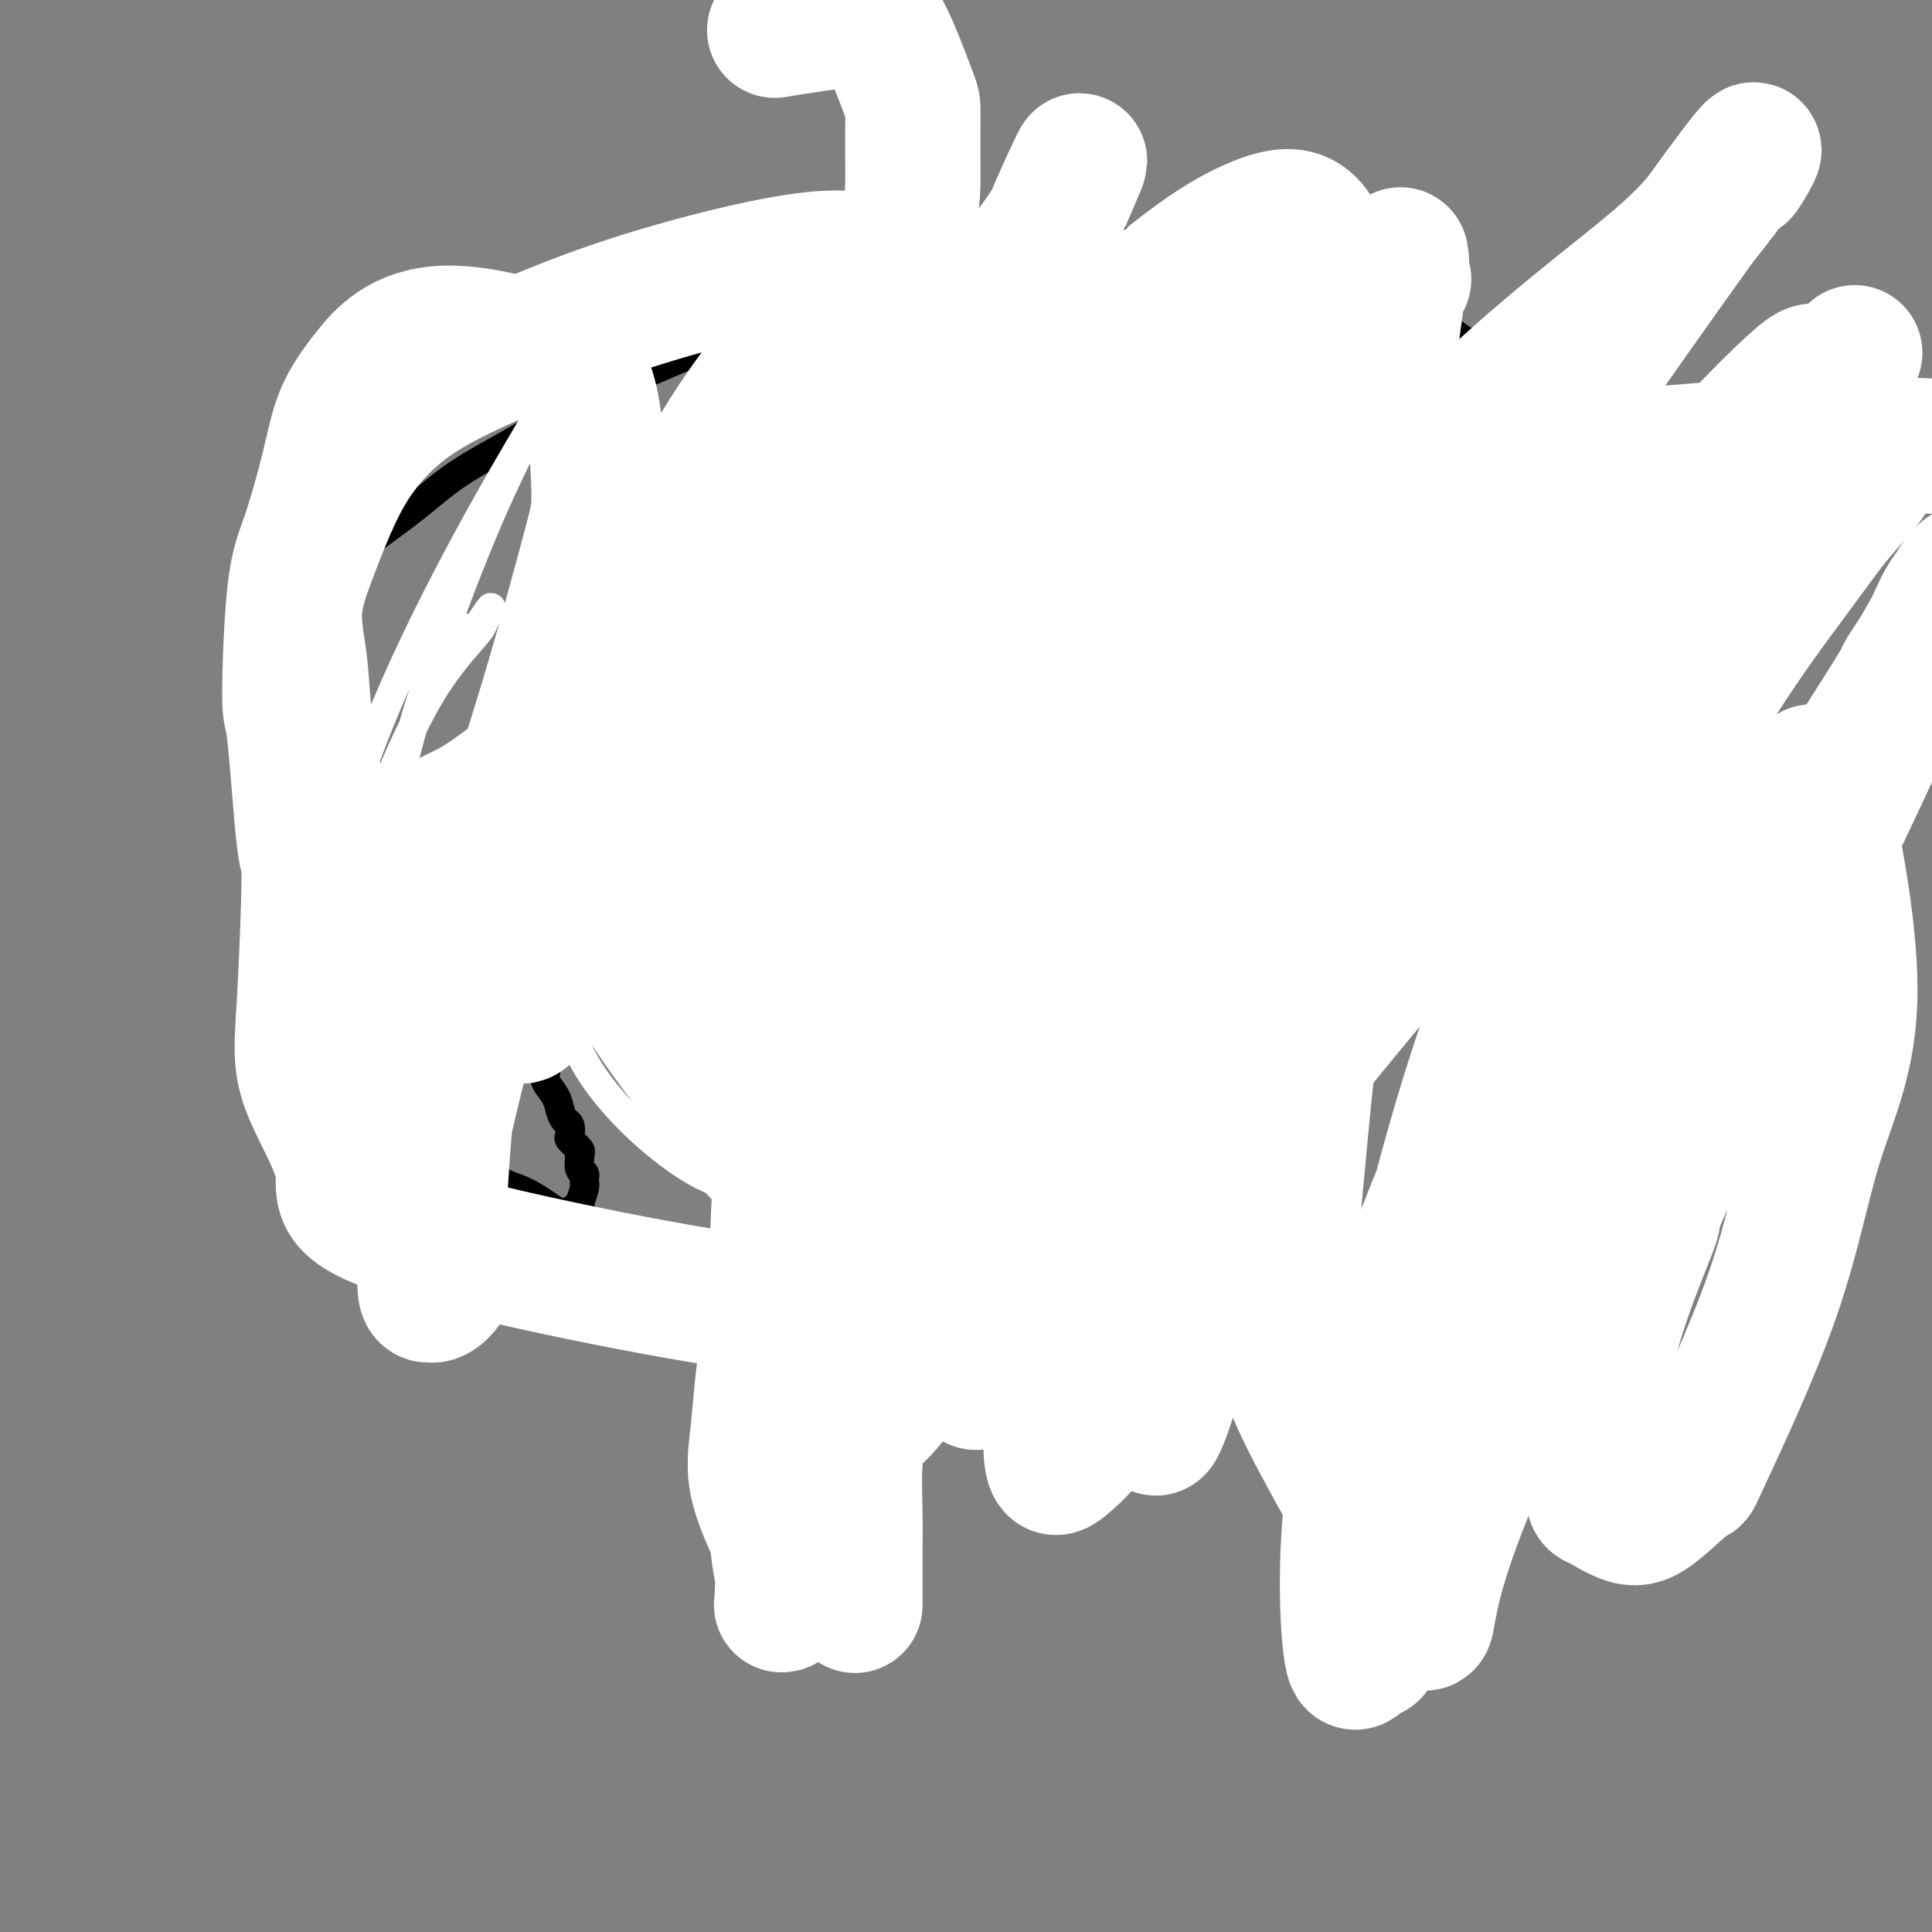 <svg viewBox='0 0 400 400' version='1.1' xmlns='http://www.w3.org/2000/svg' xmlns:xlink='http://www.w3.org/1999/xlink'><rect x="0" y="0" width="400" height="400" fill="#808080" stroke="none"/><g fill='none' stroke='#000000' stroke-width='6' stroke-linecap='round' stroke-linejoin='round'><path d='M165,150c-0.002,-0.003 -0.004,-0.005 0,0c0.004,0.005 0.015,0.019 0,0c-0.015,-0.019 -0.057,-0.071 0,0c0.057,0.071 0.214,0.265 0,2c-0.214,1.735 -0.800,5.013 -1,7c-0.200,1.987 -0.015,2.684 0,4c0.015,1.316 -0.141,3.250 0,5c0.141,1.750 0.577,3.314 1,5c0.423,1.686 0.832,3.493 1,5c0.168,1.507 0.097,2.712 0,4c-0.097,1.288 -0.218,2.657 0,4c0.218,1.343 0.775,2.658 1,4c0.225,1.342 0.116,2.711 0,4c-0.116,1.289 -0.241,2.499 0,4c0.241,1.501 0.848,3.294 1,5c0.152,1.706 -0.152,3.327 0,5c0.152,1.673 0.759,3.400 1,5c0.241,1.600 0.117,3.073 0,5c-0.117,1.927 -0.228,4.308 0,6c0.228,1.692 0.793,2.693 1,4c0.207,1.307 0.054,2.918 0,4c-0.054,1.082 -0.011,1.633 0,3c0.011,1.367 -0.011,3.550 0,5c0.011,1.450 0.056,2.166 0,3c-0.056,0.834 -0.211,1.786 0,3c0.211,1.214 0.788,2.692 1,4c0.212,1.308 0.060,2.447 0,3c-0.060,0.553 -0.026,0.519 0,1c0.026,0.481 0.046,1.476 0,2c-0.046,0.524 -0.156,0.578 0,1c0.156,0.422 0.578,1.211 1,2'/><path d='M172,259c1.022,16.818 0.078,4.362 0,0c-0.078,-4.362 0.710,-0.628 1,1c0.290,1.628 0.082,1.152 0,1c-0.082,-0.152 -0.038,0.019 0,0c0.038,-0.019 0.070,-0.230 0,0c-0.070,0.230 -0.244,0.899 0,1c0.244,0.101 0.904,-0.368 2,0c1.096,0.368 2.628,1.573 4,2c1.372,0.427 2.585,0.076 4,0c1.415,-0.076 3.033,0.125 5,0c1.967,-0.125 4.284,-0.574 7,-1c2.716,-0.426 5.832,-0.828 9,-1c3.168,-0.172 6.390,-0.113 9,0c2.610,0.113 4.610,0.279 7,0c2.390,-0.279 5.171,-1.003 8,-1c2.829,0.003 5.706,0.733 8,1c2.294,0.267 4.004,0.072 6,0c1.996,-0.072 4.278,-0.020 6,0c1.722,0.020 2.883,0.009 4,0c1.117,-0.009 2.189,-0.015 3,0c0.811,0.015 1.361,0.053 2,0c0.639,-0.053 1.367,-0.195 2,0c0.633,0.195 1.170,0.729 2,1c0.830,0.271 1.951,0.280 3,0c1.049,-0.280 2.024,-0.848 3,-1c0.976,-0.152 1.952,0.111 3,0c1.048,-0.111 2.167,-0.597 3,-1c0.833,-0.403 1.378,-0.724 2,-1c0.622,-0.276 1.321,-0.507 2,-1c0.679,-0.493 1.340,-1.246 2,-2'/><path d='M279,257c2.736,-0.885 2.076,-0.097 2,0c-0.076,0.097 0.431,-0.498 1,-1c0.569,-0.502 1.198,-0.912 2,-1c0.802,-0.088 1.777,0.145 2,0c0.223,-0.145 -0.305,-0.670 0,-1c0.305,-0.330 1.443,-0.467 2,-1c0.557,-0.533 0.534,-1.463 1,-2c0.466,-0.537 1.420,-0.680 2,-1c0.580,-0.320 0.787,-0.818 1,-1c0.213,-0.182 0.433,-0.049 1,0c0.567,0.049 1.480,0.013 2,0c0.520,-0.013 0.648,-0.002 1,0c0.352,0.002 0.927,-0.006 1,0c0.073,0.006 -0.357,0.026 0,0c0.357,-0.026 1.500,-0.097 2,0c0.500,0.097 0.356,0.362 1,0c0.644,-0.362 2.075,-1.350 3,-2c0.925,-0.650 1.343,-0.963 2,-1c0.657,-0.037 1.552,0.200 2,0c0.448,-0.200 0.450,-0.838 1,-1c0.550,-0.162 1.650,0.153 2,0c0.350,-0.153 -0.050,-0.774 0,-1c0.050,-0.226 0.549,-0.058 1,0c0.451,0.058 0.856,0.006 1,0c0.144,-0.006 0.029,0.032 0,0c-0.029,-0.032 0.028,-0.136 0,0c-0.028,0.136 -0.142,0.511 0,0c0.142,-0.511 0.538,-1.907 1,-3c0.462,-1.093 0.989,-1.884 1,-3c0.011,-1.116 -0.495,-2.558 -1,-4'/><path d='M313,234c0.212,-2.573 -0.758,-3.505 -1,-5c-0.242,-1.495 0.246,-3.552 0,-6c-0.246,-2.448 -1.224,-5.289 -2,-8c-0.776,-2.711 -1.350,-5.294 -2,-8c-0.650,-2.706 -1.378,-5.535 -2,-7c-0.622,-1.465 -1.139,-1.565 -2,-4c-0.861,-2.435 -2.066,-7.206 -3,-10c-0.934,-2.794 -1.599,-3.611 -2,-5c-0.401,-1.389 -0.540,-3.351 -1,-5c-0.460,-1.649 -1.242,-2.987 -2,-5c-0.758,-2.013 -1.494,-4.701 -2,-6c-0.506,-1.299 -0.783,-1.208 -1,-2c-0.217,-0.792 -0.373,-2.468 -1,-4c-0.627,-1.532 -1.726,-2.922 -2,-4c-0.274,-1.078 0.277,-1.845 0,-3c-0.277,-1.155 -1.383,-2.697 -2,-4c-0.617,-1.303 -0.744,-2.367 -1,-3c-0.256,-0.633 -0.642,-0.835 -1,-2c-0.358,-1.165 -0.687,-3.293 -1,-4c-0.313,-0.707 -0.609,0.005 -1,0c-0.391,-0.005 -0.877,-0.729 -1,-1c-0.123,-0.271 0.118,-0.089 0,0c-0.118,0.089 -0.595,0.084 -1,0c-0.405,-0.084 -0.738,-0.247 -1,0c-0.262,0.247 -0.454,0.906 -1,1c-0.546,0.094 -1.447,-0.375 -2,0c-0.553,0.375 -0.756,1.595 -1,2c-0.244,0.405 -0.527,-0.006 -1,0c-0.473,0.006 -1.135,0.430 -2,1c-0.865,0.570 -1.932,1.285 -3,2'/><path d='M271,144c-2.663,1.223 -2.319,1.781 -3,2c-0.681,0.219 -2.385,0.100 -4,0c-1.615,-0.100 -3.141,-0.181 -5,0c-1.859,0.181 -4.052,0.623 -6,1c-1.948,0.377 -3.653,0.687 -5,1c-1.347,0.313 -2.338,0.628 -7,1c-4.662,0.372 -12.997,0.800 -17,1c-4.003,0.200 -3.676,0.172 -4,0c-0.324,-0.172 -1.300,-0.487 -3,-1c-1.700,-0.513 -4.125,-1.223 -6,-1c-1.875,0.223 -3.202,1.380 -5,2c-1.798,0.620 -4.068,0.702 -6,1c-1.932,0.298 -3.526,0.813 -5,1c-1.474,0.187 -2.828,0.048 -4,0c-1.172,-0.048 -2.163,-0.005 -3,0c-0.837,0.005 -1.521,-0.028 -2,0c-0.479,0.028 -0.752,0.116 -1,0c-0.248,-0.116 -0.471,-0.435 -1,0c-0.529,0.435 -1.364,1.623 -2,2c-0.636,0.377 -1.074,-0.058 -2,0c-0.926,0.058 -2.342,0.608 -3,1c-0.658,0.392 -0.558,0.627 -1,1c-0.442,0.373 -1.425,0.884 -2,1c-0.575,0.116 -0.743,-0.161 -1,0c-0.257,0.161 -0.605,0.761 -1,1c-0.395,0.239 -0.838,0.115 -1,0c-0.162,-0.115 -0.044,-0.223 0,0c0.044,0.223 0.012,0.778 0,1c-0.012,0.222 -0.006,0.111 0,0'/><path d='M228,213c0.004,0.007 0.008,0.015 0,0c-0.008,-0.015 -0.029,-0.052 0,0c0.029,0.052 0.107,0.195 0,0c-0.107,-0.195 -0.400,-0.727 0,0c0.400,0.727 1.495,2.713 2,4c0.505,1.287 0.422,1.877 1,3c0.578,1.123 1.818,2.781 3,4c1.182,1.219 2.307,1.999 4,3c1.693,1.001 3.953,2.221 6,3c2.047,0.779 3.881,1.115 6,1c2.119,-0.115 4.525,-0.681 7,-1c2.475,-0.319 5.020,-0.390 7,-1c1.980,-0.610 3.395,-1.757 5,-3c1.605,-1.243 3.398,-2.580 5,-4c1.602,-1.420 3.011,-2.921 4,-5c0.989,-2.079 1.558,-4.734 2,-7c0.442,-2.266 0.758,-4.143 1,-6c0.242,-1.857 0.410,-3.695 0,-5c-0.410,-1.305 -1.399,-2.076 -2,-3c-0.601,-0.924 -0.813,-2.001 -2,-3c-1.187,-0.999 -3.347,-1.921 -5,-3c-1.653,-1.079 -2.797,-2.314 -4,-3c-1.203,-0.686 -2.465,-0.824 -4,-1c-1.535,-0.176 -3.344,-0.392 -5,-1c-1.656,-0.608 -3.159,-1.608 -4,-2c-0.841,-0.392 -1.019,-0.177 -2,0c-0.981,0.177 -2.766,0.315 -4,1c-1.234,0.685 -1.918,1.915 -3,3c-1.082,1.085 -2.560,2.023 -4,3c-1.440,0.977 -2.840,1.993 -4,3c-1.160,1.007 -2.080,2.003 -3,3'/><path d='M235,196c-2.437,2.115 -1.530,1.402 -2,2c-0.470,0.598 -2.319,2.507 -3,4c-0.681,1.493 -0.195,2.569 0,3c0.195,0.431 0.097,0.215 0,0'/><path d='M172,157c-0.001,-0.005 -0.002,-0.009 0,0c0.002,0.009 0.006,0.033 0,0c-0.006,-0.033 -0.024,-0.123 0,0c0.024,0.123 0.090,0.459 -1,1c-1.090,0.541 -3.334,1.287 -5,2c-1.666,0.713 -2.753,1.394 -4,2c-1.247,0.606 -2.654,1.136 -4,2c-1.346,0.864 -2.630,2.062 -4,3c-1.370,0.938 -2.825,1.617 -4,2c-1.175,0.383 -2.071,0.469 -3,1c-0.929,0.531 -1.890,1.508 -3,2c-1.110,0.492 -2.370,0.498 -4,1c-1.630,0.502 -3.629,1.498 -5,2c-1.371,0.502 -2.114,0.508 -3,1c-0.886,0.492 -1.914,1.470 -3,2c-1.086,0.530 -2.231,0.612 -3,1c-0.769,0.388 -1.162,1.083 -2,2c-0.838,0.917 -2.122,2.056 -3,3c-0.878,0.944 -1.349,1.693 -2,3c-0.651,1.307 -1.480,3.172 -2,4c-0.520,0.828 -0.731,0.619 -1,1c-0.269,0.381 -0.598,1.351 -1,2c-0.402,0.649 -0.878,0.977 -1,2c-0.122,1.023 0.111,2.741 0,4c-0.111,1.259 -0.566,2.059 -1,3c-0.434,0.941 -0.845,2.023 -1,3c-0.155,0.977 -0.052,1.850 0,3c0.052,1.150 0.052,2.579 0,4c-0.052,1.421 -0.158,2.835 0,4c0.158,1.165 0.579,2.083 1,3'/><path d='M113,220c0.046,2.930 -0.338,3.256 0,4c0.338,0.744 1.397,1.905 2,3c0.603,1.095 0.748,2.124 1,3c0.252,0.876 0.611,1.601 1,2c0.389,0.399 0.808,0.474 1,1c0.192,0.526 0.156,1.504 0,2c-0.156,0.496 -0.434,0.509 0,1c0.434,0.491 1.579,1.459 2,2c0.421,0.541 0.116,0.656 0,1c-0.116,0.344 -0.045,0.918 0,1c0.045,0.082 0.065,-0.328 0,0c-0.065,0.328 -0.214,1.394 0,2c0.214,0.606 0.790,0.751 1,1c0.210,0.249 0.052,0.600 0,1c-0.052,0.400 -0.000,0.848 0,1c0.000,0.152 -0.052,0.006 0,0c0.052,-0.006 0.207,0.127 0,1c-0.207,0.873 -0.776,2.486 -1,3c-0.224,0.514 -0.105,-0.072 0,0c0.105,0.072 0.194,0.802 0,1c-0.194,0.198 -0.673,-0.135 -1,0c-0.327,0.135 -0.502,0.737 -1,1c-0.498,0.263 -1.319,0.186 -2,0c-0.681,-0.186 -1.220,-0.483 -2,-1c-0.780,-0.517 -1.799,-1.256 -3,-2c-1.201,-0.744 -2.584,-1.495 -4,-2c-1.416,-0.505 -2.864,-0.764 -7,-4c-4.136,-3.236 -10.960,-9.448 -14,-12c-3.040,-2.552 -2.297,-1.443 -3,-2c-0.703,-0.557 -2.851,-2.778 -5,-5'/><path d='M78,223c-4.273,-3.781 -3.956,-3.733 -5,-5c-1.044,-1.267 -3.448,-3.847 -6,-7c-2.552,-3.153 -5.253,-6.877 -7,-10c-1.747,-3.123 -2.541,-5.644 -3,-7c-0.459,-1.356 -0.583,-1.548 -1,-4c-0.417,-2.452 -1.128,-7.166 -2,-11c-0.872,-3.834 -1.906,-6.788 -2,-11c-0.094,-4.212 0.752,-9.680 1,-12c0.248,-2.320 -0.100,-1.491 0,-3c0.100,-1.509 0.649,-5.357 1,-7c0.351,-1.643 0.503,-1.080 1,-2c0.497,-0.920 1.338,-3.322 2,-5c0.662,-1.678 1.146,-2.632 2,-4c0.854,-1.368 2.077,-3.150 3,-5c0.923,-1.850 1.546,-3.767 3,-6c1.454,-2.233 3.738,-4.783 6,-7c2.262,-2.217 4.500,-4.100 7,-6c2.500,-1.900 5.260,-3.815 8,-6c2.740,-2.185 5.459,-4.638 9,-7c3.541,-2.362 7.902,-4.632 12,-7c4.098,-2.368 7.931,-4.835 12,-7c4.069,-2.165 8.372,-4.029 13,-6c4.628,-1.971 9.581,-4.051 14,-6c4.419,-1.949 8.304,-3.768 12,-5c3.696,-1.232 7.202,-1.878 11,-3c3.798,-1.122 7.888,-2.721 11,-4c3.112,-1.279 5.247,-2.240 8,-3c2.753,-0.760 6.126,-1.320 9,-2c2.874,-0.680 5.250,-1.480 8,-2c2.750,-0.520 5.875,-0.760 9,-1'/><path d='M214,52c10.510,-2.475 8.786,-1.162 9,-1c0.214,0.162 2.365,-0.826 6,-1c3.635,-0.174 8.753,0.465 13,1c4.247,0.535 7.621,0.967 11,1c3.379,0.033 6.762,-0.334 10,0c3.238,0.334 6.331,1.367 9,2c2.669,0.633 4.913,0.865 7,1c2.087,0.135 4.016,0.172 6,1c1.984,0.828 4.023,2.445 5,3c0.977,0.555 0.892,0.046 1,0c0.108,-0.046 0.411,0.369 1,1c0.589,0.631 1.466,1.477 2,2c0.534,0.523 0.725,0.721 1,1c0.275,0.279 0.635,0.637 1,1c0.365,0.363 0.733,0.731 1,1c0.267,0.269 0.431,0.441 1,1c0.569,0.559 1.544,1.506 2,2c0.456,0.494 0.394,0.536 1,1c0.606,0.464 1.882,1.352 3,2c1.118,0.648 2.079,1.057 3,2c0.921,0.943 1.802,2.421 3,4c1.198,1.579 2.714,3.258 4,5c1.286,1.742 2.344,3.548 3,5c0.656,1.452 0.912,2.549 2,4c1.088,1.451 3.008,3.254 4,5c0.992,1.746 1.055,3.433 2,5c0.945,1.567 2.773,3.014 4,5c1.227,1.986 1.855,4.512 3,6c1.145,1.488 2.808,1.939 4,3c1.192,1.061 1.912,2.732 3,4c1.088,1.268 2.544,2.134 4,3'/><path d='M343,122c2.576,2.418 3.517,3.463 4,4c0.483,0.537 0.507,0.564 1,1c0.493,0.436 1.456,1.280 2,2c0.544,0.720 0.671,1.316 1,2c0.329,0.684 0.862,1.454 1,2c0.138,0.546 -0.120,0.867 0,1c0.120,0.133 0.616,0.079 1,1c0.384,0.921 0.655,2.817 1,4c0.345,1.183 0.764,1.652 1,2c0.236,0.348 0.290,0.573 1,2c0.710,1.427 2.077,4.054 3,6c0.923,1.946 1.403,3.209 2,5c0.597,1.791 1.313,4.110 2,6c0.687,1.890 1.346,3.353 2,5c0.654,1.647 1.303,3.479 2,5c0.697,1.521 1.443,2.732 2,4c0.557,1.268 0.927,2.595 1,4c0.073,1.405 -0.149,2.890 0,4c0.149,1.110 0.670,1.845 1,3c0.330,1.155 0.468,2.729 1,4c0.532,1.271 1.456,2.238 2,3c0.544,0.762 0.706,1.318 1,2c0.294,0.682 0.720,1.488 1,2c0.280,0.512 0.415,0.729 1,1c0.585,0.271 1.621,0.594 2,1c0.379,0.406 0.102,0.893 0,1c-0.102,0.107 -0.027,-0.167 0,0c0.027,0.167 0.007,0.776 0,1c-0.007,0.224 -0.002,0.064 0,0c0.002,-0.064 0.001,-0.032 0,0'/><path d='M379,200c4.399,10.609 1.897,3.631 1,1c-0.897,-2.631 -0.188,-0.915 0,0c0.188,0.915 -0.146,1.029 0,1c0.146,-0.029 0.771,-0.200 1,0c0.229,0.200 0.061,0.771 0,1c-0.061,0.229 -0.016,0.117 0,0c0.016,-0.117 0.004,-0.238 0,0c-0.004,0.238 -0.001,0.836 0,1c0.001,0.164 0.000,-0.106 0,0c-0.000,0.106 -0.000,0.588 0,1c0.000,0.412 0.000,0.754 0,1c-0.000,0.246 -0.000,0.395 0,1c0.000,0.605 -0.000,1.665 0,2c0.000,0.335 0.000,-0.055 0,0c-0.000,0.055 -0.000,0.553 0,1c0.000,0.447 0.001,0.841 0,1c-0.001,0.159 -0.004,0.081 0,0c0.004,-0.081 0.015,-0.166 0,0c-0.015,0.166 -0.057,0.583 0,1c0.057,0.417 0.211,0.832 0,1c-0.211,0.168 -0.788,0.087 -1,0c-0.212,-0.087 -0.058,-0.180 0,0c0.058,0.180 0.019,0.635 0,1c-0.019,0.365 -0.020,0.642 0,1c0.020,0.358 0.059,0.799 0,1c-0.059,0.201 -0.218,0.162 0,0c0.218,-0.162 0.813,-0.447 0,0c-0.813,0.447 -3.032,1.625 -4,2c-0.968,0.375 -0.684,-0.053 -1,0c-0.316,0.053 -1.233,0.587 -2,1c-0.767,0.413 -1.383,0.707 -2,1'/><path d='M371,220c-2.160,0.725 -3.059,0.037 -4,0c-0.941,-0.037 -1.925,0.578 -3,1c-1.075,0.422 -2.242,0.650 -3,1c-0.758,0.350 -1.106,0.822 -2,1c-0.894,0.178 -2.333,0.063 -3,0c-0.667,-0.063 -0.562,-0.075 -1,0c-0.438,0.075 -1.419,0.237 -2,0c-0.581,-0.237 -0.762,-0.872 -1,-1c-0.238,-0.128 -0.532,0.252 -1,0c-0.468,-0.252 -1.109,-1.137 -2,-2c-0.891,-0.863 -2.031,-1.706 -3,-2c-0.969,-0.294 -1.767,-0.040 -3,0c-1.233,0.040 -2.900,-0.133 -4,0c-1.100,0.133 -1.632,0.571 -3,1c-1.368,0.429 -3.571,0.847 -5,1c-1.429,0.153 -2.086,0.041 -3,0c-0.914,-0.041 -2.087,-0.012 -3,0c-0.913,0.012 -1.565,0.007 -2,0c-0.435,-0.007 -0.651,-0.017 -1,0c-0.349,0.017 -0.829,0.061 -1,0c-0.171,-0.061 -0.032,-0.227 0,0c0.032,0.227 -0.044,0.845 0,1c0.044,0.155 0.208,-0.154 0,0c-0.208,0.154 -0.787,0.772 -1,1c-0.213,0.228 -0.061,0.065 0,0c0.061,-0.065 0.030,-0.033 0,0'/><path d='M200,187c-0.001,0.001 -0.002,0.001 0,0c0.002,-0.001 0.007,-0.005 0,0c-0.007,0.005 -0.025,0.017 0,0c0.025,-0.017 0.093,-0.063 0,0c-0.093,0.063 -0.348,0.234 0,0c0.348,-0.234 1.297,-0.874 2,-2c0.703,-1.126 1.159,-2.737 2,-4c0.841,-1.263 2.068,-2.178 3,-3c0.932,-0.822 1.568,-1.553 2,-2c0.432,-0.447 0.659,-0.612 1,-1c0.341,-0.388 0.794,-0.998 1,-1c0.206,-0.002 0.163,0.605 0,1c-0.163,0.395 -0.447,0.578 0,1c0.447,0.422 1.626,1.084 2,2c0.374,0.916 -0.057,2.088 0,3c0.057,0.912 0.603,1.564 1,2c0.397,0.436 0.645,0.656 1,1c0.355,0.344 0.816,0.813 1,1c0.184,0.187 0.092,0.094 0,0'/><path d='M252,163c0.000,-0.000 0.000,-0.000 0,0c-0.000,0.000 -0.001,0.000 0,0c0.001,-0.000 0.002,-0.000 0,0c-0.002,0.000 -0.009,0.000 0,0c0.009,-0.000 0.033,-0.001 0,0c-0.033,0.001 -0.122,0.003 0,0c0.122,-0.003 0.457,-0.012 1,0c0.543,0.012 1.296,0.044 2,0c0.704,-0.044 1.358,-0.164 2,0c0.642,0.164 1.270,0.612 2,1c0.730,0.388 1.560,0.715 2,1c0.440,0.285 0.488,0.529 1,1c0.512,0.471 1.486,1.170 2,2c0.514,0.830 0.568,1.792 1,2c0.432,0.208 1.242,-0.336 2,0c0.758,0.336 1.466,1.554 3,2c1.534,0.446 3.896,0.119 6,0c2.104,-0.119 3.951,-0.032 7,0c3.049,0.032 7.300,0.009 9,0c1.700,-0.009 0.850,-0.005 0,0'/><path d='M203,224c-0.000,0.000 -0.000,0.000 0,0c0.000,-0.000 0.000,-0.000 0,0c-0.000,0.000 -0.001,0.002 0,0c0.001,-0.002 0.004,-0.006 0,0c-0.004,0.006 -0.016,0.022 0,0c0.016,-0.022 0.059,-0.083 0,0c-0.059,0.083 -0.221,0.310 0,0c0.221,-0.310 0.823,-1.157 2,-2c1.177,-0.843 2.929,-1.684 4,-2c1.071,-0.316 1.462,-0.108 2,0c0.538,0.108 1.223,0.116 2,0c0.777,-0.116 1.646,-0.357 2,0c0.354,0.357 0.192,1.310 0,2c-0.192,0.690 -0.415,1.115 0,2c0.415,0.885 1.469,2.228 2,3c0.531,0.772 0.537,0.973 1,2c0.463,1.027 1.381,2.880 2,4c0.619,1.120 0.940,1.507 2,2c1.060,0.493 2.858,1.092 4,2c1.142,0.908 1.626,2.124 2,3c0.374,0.876 0.636,1.410 1,2c0.364,0.590 0.829,1.236 1,2c0.171,0.764 0.049,1.647 0,2c-0.049,0.353 -0.024,0.177 0,0'/><path d='M263,253c0.000,0.000 0.001,0.000 0,0c-0.001,-0.000 -0.003,-0.001 0,0c0.003,0.001 0.010,0.003 0,0c-0.010,-0.003 -0.036,-0.012 0,0c0.036,0.012 0.134,0.044 0,0c-0.134,-0.044 -0.499,-0.163 0,0c0.499,0.163 1.864,0.608 3,1c1.136,0.392 2.045,0.732 3,1c0.955,0.268 1.958,0.463 3,0c1.042,-0.463 2.125,-1.585 3,-2c0.875,-0.415 1.543,-0.121 2,0c0.457,0.121 0.704,0.071 1,0c0.296,-0.071 0.640,-0.163 1,0c0.360,0.163 0.736,0.580 2,1c1.264,0.420 3.417,0.844 5,1c1.583,0.156 2.595,0.045 3,0c0.405,-0.045 0.202,-0.022 0,0'/><path d='M301,218c-0.000,0.000 -0.000,0.000 0,0c0.000,-0.000 0.000,-0.000 0,0c-0.000,0.000 -0.000,0.001 0,0c0.000,-0.001 0.001,-0.003 0,0c-0.001,0.003 -0.003,0.010 0,0c0.003,-0.010 0.011,-0.036 0,0c-0.011,0.036 -0.041,0.133 0,0c0.041,-0.133 0.155,-0.498 0,0c-0.155,0.498 -0.577,1.859 -1,3c-0.423,1.141 -0.845,2.063 -1,3c-0.155,0.937 -0.041,1.889 0,3c0.041,1.111 0.011,2.382 0,3c-0.011,0.618 -0.003,0.583 0,1c0.003,0.417 0.001,1.287 0,2c-0.001,0.713 -0.000,1.269 0,2c0.000,0.731 0.000,1.637 0,2c-0.000,0.363 -0.000,0.181 0,0'/></g>
<g fill='none' stroke='#FFFFFF' stroke-width='6' stroke-linecap='round' stroke-linejoin='round'><path d='M158,245c0.155,0.049 0.309,0.099 0,0c-0.309,-0.099 -1.082,-0.345 -3,0c-1.918,0.345 -4.981,1.283 -12,-3c-7.019,-4.283 -17.993,-13.785 -23,-24c-5.007,-10.215 -4.047,-21.142 -4,-31c0.047,-9.858 -0.821,-18.646 0,-28c0.821,-9.354 3.330,-19.276 6,-29c2.670,-9.724 5.502,-19.252 10,-29c4.498,-9.748 10.663,-19.715 17,-28c6.337,-8.285 12.847,-14.888 19,-21c6.153,-6.112 11.950,-11.734 16,-15c4.050,-3.266 6.354,-4.178 8,-4c1.646,0.178 2.635,1.444 3,5c0.365,3.556 0.106,9.403 -1,16c-1.106,6.597 -3.059,13.945 -7,24c-3.941,10.055 -9.869,22.816 -18,37c-8.131,14.184 -18.465,29.790 -27,44c-8.535,14.210 -15.272,27.024 -22,38c-6.728,10.976 -13.448,20.113 -18,28c-4.552,7.887 -6.935,14.524 -9,20c-2.065,5.476 -3.813,9.791 -5,13c-1.187,3.209 -1.813,5.313 -2,6c-0.187,0.687 0.065,-0.044 0,0c-0.065,0.044 -0.448,0.864 -1,0c-0.552,-0.864 -1.272,-3.411 -2,-6c-0.728,-2.589 -1.463,-5.219 -2,-9c-0.537,-3.781 -0.876,-8.715 -1,-14c-0.124,-5.285 -0.033,-10.923 0,-16c0.033,-5.077 0.010,-9.593 0,-14c-0.010,-4.407 -0.005,-8.703 0,-13'/><path d='M80,192c-0.288,-11.301 -0.507,-11.054 0,-15c0.507,-3.946 1.740,-12.084 4,-21c2.260,-8.916 5.546,-18.611 9,-28c3.454,-9.389 7.076,-18.474 11,-27c3.924,-8.526 8.150,-16.493 12,-23c3.850,-6.507 7.322,-11.554 10,-15c2.678,-3.446 4.560,-5.292 3,-3c-1.560,2.292 -6.563,8.723 -9,12c-2.437,3.277 -2.310,3.401 -5,8c-2.690,4.599 -8.199,13.672 -14,24c-5.801,10.328 -11.895,21.910 -17,33c-5.105,11.090 -9.220,21.690 -12,31c-2.780,9.310 -4.223,17.332 -5,24c-0.777,6.668 -0.887,11.982 -1,16c-0.113,4.018 -0.228,6.738 0,9c0.228,2.262 0.801,4.065 1,5c0.199,0.935 0.024,1.001 0,1c-0.024,-0.001 0.102,-0.069 0,0c-0.102,0.069 -0.431,0.277 0,0c0.431,-0.277 1.621,-1.037 2,-2c0.379,-0.963 -0.053,-2.129 0,-3c0.053,-0.871 0.589,-1.448 1,-3c0.411,-1.552 0.695,-4.079 1,-7c0.305,-2.921 0.629,-6.237 1,-9c0.371,-2.763 0.789,-4.974 2,-10c1.211,-5.026 3.214,-12.866 4,-17c0.786,-4.134 0.355,-4.562 2,-9c1.645,-4.438 5.366,-12.887 9,-19c3.634,-6.113 7.181,-9.889 9,-12c1.819,-2.111 1.909,-2.555 2,-3'/><path d='M100,129c3.167,-5.608 1.083,-2.627 0,-1c-1.083,1.627 -1.167,1.900 -2,2c-0.833,0.100 -2.417,0.027 -3,0c-0.583,-0.027 -0.167,-0.008 0,0c0.167,0.008 0.083,0.004 0,0'/></g>
<g fill='none' stroke='#FFFFFF' stroke-width='28' stroke-linecap='round' stroke-linejoin='round'><path d='M284,342c-0.026,0.016 -0.053,0.033 0,0c0.053,-0.033 0.184,-0.115 0,0c-0.184,0.115 -0.685,0.426 -1,-2c-0.315,-2.426 -0.443,-7.590 0,-14c0.443,-6.410 1.459,-14.068 3,-23c1.541,-8.932 3.607,-19.140 6,-30c2.393,-10.860 5.115,-22.373 9,-36c3.885,-13.627 8.935,-29.367 16,-44c7.065,-14.633 16.146,-28.158 24,-40c7.854,-11.842 14.480,-22.000 21,-30c6.520,-8.000 12.936,-13.842 17,-18c4.064,-4.158 5.778,-6.633 7,-8c1.222,-1.367 1.951,-1.625 2,-1c0.049,0.625 -0.581,2.132 -2,4c-1.419,1.868 -3.626,4.098 -6,7c-2.374,2.902 -4.914,6.476 -9,12c-4.086,5.524 -9.718,12.998 -16,23c-6.282,10.002 -13.215,22.532 -21,36c-7.785,13.468 -16.423,27.873 -24,43c-7.577,15.127 -14.094,30.977 -19,45c-4.906,14.023 -8.203,26.218 -10,37c-1.797,10.782 -2.095,20.151 -2,27c0.095,6.849 0.583,11.179 1,13c0.417,1.821 0.764,1.133 2,0c1.236,-1.133 3.360,-2.710 5,-5c1.640,-2.290 2.795,-5.292 4,-9c1.205,-3.708 2.458,-8.121 4,-13c1.542,-4.879 3.372,-10.225 6,-17c2.628,-6.775 6.054,-14.978 11,-24c4.946,-9.022 11.413,-18.863 18,-30c6.587,-11.137 13.293,-23.568 20,-36'/><path d='M350,209c10.400,-17.288 17.401,-27.509 25,-39c7.599,-11.491 15.795,-24.251 21,-33c5.205,-8.749 7.417,-13.485 9,-16c1.583,-2.515 2.535,-2.807 2,-2c-0.535,0.807 -2.559,2.712 -4,5c-1.441,2.288 -2.300,4.957 -4,8c-1.700,3.043 -4.242,6.460 -5,8c-0.758,1.540 0.266,1.202 -9,21c-9.266,19.798 -28.824,59.733 -37,77c-8.176,17.267 -4.971,11.868 -6,15c-1.029,3.132 -6.292,14.796 -9,26c-2.708,11.204 -2.860,21.948 -3,27c-0.140,5.052 -0.267,4.412 1,5c1.267,0.588 3.926,2.403 6,3c2.074,0.597 3.561,-0.026 6,-2c2.439,-1.974 5.830,-5.300 7,-6c1.170,-0.700 0.117,1.227 3,-5c2.883,-6.227 9.700,-20.606 14,-33c4.300,-12.394 6.082,-22.801 9,-32c2.918,-9.199 6.972,-17.189 7,-31c0.028,-13.811 -3.971,-33.442 -6,-41c-2.029,-7.558 -2.088,-3.042 -3,-1c-0.912,2.042 -2.677,1.608 -4,2c-1.323,0.392 -2.202,1.608 -3,3c-0.798,1.392 -1.513,2.961 -3,6c-1.487,3.039 -3.747,7.549 -8,15c-4.253,7.451 -10.501,17.843 -16,29c-5.499,11.157 -10.250,23.078 -15,35'/><path d='M325,253c-8.853,19.408 -9.985,25.429 -13,34c-3.015,8.571 -7.912,19.693 -11,28c-3.088,8.307 -4.366,13.798 -5,17c-0.634,3.202 -0.623,4.113 -1,4c-0.377,-0.113 -1.143,-1.250 -1,-1c0.143,0.250 1.195,1.889 -4,-7c-5.195,-8.889 -16.638,-28.305 -21,-38c-4.362,-9.695 -1.644,-9.670 -1,-11c0.644,-1.330 -0.787,-4.015 -1,-11c-0.213,-6.985 0.792,-18.271 2,-31c1.208,-12.729 2.617,-26.901 5,-41c2.383,-14.099 5.739,-28.125 8,-42c2.261,-13.875 3.429,-27.600 4,-40c0.571,-12.400 0.547,-23.476 1,-32c0.453,-8.524 1.383,-14.497 2,-19c0.617,-4.503 0.922,-7.535 1,-9c0.078,-1.465 -0.069,-1.365 0,-1c0.069,0.365 0.356,0.993 0,3c-0.356,2.007 -1.355,5.394 -2,9c-0.645,3.606 -0.937,7.430 -2,13c-1.063,5.570 -2.899,12.887 -6,22c-3.101,9.113 -7.469,20.024 -12,33c-4.531,12.976 -9.225,28.017 -15,43c-5.775,14.983 -12.630,29.909 -18,45c-5.370,15.091 -9.256,30.346 -12,43c-2.744,12.654 -4.346,22.706 -5,29c-0.654,6.294 -0.361,8.832 0,10c0.361,1.168 0.789,0.968 2,0c1.211,-0.968 3.203,-2.705 5,-5c1.797,-2.295 3.398,-5.147 5,-8'/><path d='M230,290c2.310,-4.100 2.083,-7.851 3,-13c0.917,-5.149 2.976,-11.695 5,-19c2.024,-7.305 4.011,-15.369 7,-25c2.989,-9.631 6.980,-20.830 13,-34c6.020,-13.170 14.071,-28.311 20,-40c5.929,-11.689 9.737,-19.926 25,-43c15.263,-23.074 41.981,-60.986 53,-76c11.019,-15.014 6.340,-7.129 5,-5c-1.340,2.129 0.658,-1.498 0,-1c-0.658,0.498 -3.973,5.122 -7,9c-3.027,3.878 -5.764,7.009 -13,13c-7.236,5.991 -18.969,14.840 -31,26c-12.031,11.160 -24.360,24.630 -36,37c-11.640,12.370 -22.590,23.641 -31,35c-8.410,11.359 -14.280,22.805 -21,33c-6.720,10.195 -14.289,19.139 -18,24c-3.711,4.861 -3.562,5.639 -7,11c-3.438,5.361 -10.463,15.304 -15,20c-4.537,4.696 -6.586,4.146 -9,4c-2.414,-0.146 -5.192,0.112 -7,-1c-1.808,-1.112 -2.646,-3.593 -4,-7c-1.354,-3.407 -3.225,-7.738 -4,-14c-0.775,-6.262 -0.454,-14.454 0,-23c0.454,-8.546 1.042,-17.447 3,-26c1.958,-8.553 5.287,-16.757 9,-25c3.713,-8.243 7.810,-16.524 12,-26c4.190,-9.476 8.474,-20.148 12,-29c3.526,-8.852 6.296,-15.883 10,-23c3.704,-7.117 8.344,-14.319 11,-19c2.656,-4.681 3.328,-6.840 4,-9'/><path d='M219,44c8.927,-20.479 2.245,-6.178 0,-1c-2.245,5.178 -0.054,1.233 0,1c0.054,-0.233 -2.030,3.245 -4,6c-1.970,2.755 -3.826,4.785 -6,8c-2.174,3.215 -4.666,7.614 -10,15c-5.334,7.386 -13.511,17.760 -24,29c-10.489,11.240 -23.292,23.346 -35,35c-11.708,11.654 -22.322,22.856 -30,31c-7.678,8.144 -12.422,13.230 -20,19c-7.578,5.770 -17.992,12.224 -22,14c-4.008,1.776 -1.609,-1.124 -1,-3c0.609,-1.876 -0.571,-2.726 -1,-4c-0.429,-1.274 -0.108,-2.973 0,-5c0.108,-2.027 0.002,-4.383 0,-7c-0.002,-2.617 0.098,-5.497 0,-9c-0.098,-3.503 -0.396,-7.630 -1,-12c-0.604,-4.370 -1.513,-8.982 -2,-13c-0.487,-4.018 -0.550,-7.441 -1,-11c-0.450,-3.559 -1.286,-7.254 -1,-11c0.286,-3.746 1.696,-7.545 3,-11c1.304,-3.455 2.504,-6.568 4,-10c1.496,-3.432 3.290,-7.183 6,-11c2.710,-3.817 6.337,-7.699 11,-11c4.663,-3.301 10.360,-6.022 17,-9c6.640,-2.978 14.221,-6.212 22,-9c7.779,-2.788 15.755,-5.129 23,-7c7.245,-1.871 13.758,-3.273 19,-4c5.242,-0.727 9.212,-0.779 12,0c2.788,0.779 4.394,2.390 6,4'/><path d='M184,58c1.589,2.081 2.560,5.285 3,9c0.440,3.715 0.348,7.942 -1,13c-1.348,5.058 -3.951,10.948 -7,18c-3.049,7.052 -6.543,15.266 -11,24c-4.457,8.734 -9.877,17.986 -13,24c-3.123,6.014 -3.948,8.789 -12,20c-8.052,11.211 -23.330,30.859 -30,39c-6.670,8.141 -4.731,4.775 -5,4c-0.269,-0.775 -2.745,1.042 -5,2c-2.255,0.958 -4.289,1.059 -7,1c-2.711,-0.059 -6.097,-0.278 -9,-1c-2.903,-0.722 -5.321,-1.948 -7,-4c-1.679,-2.052 -2.617,-4.930 -3,-9c-0.383,-4.070 -0.211,-9.330 0,-12c0.211,-2.670 0.460,-2.749 1,-4c0.540,-1.251 1.370,-3.673 4,-6c2.630,-2.327 7.059,-4.557 10,-6c2.941,-1.443 4.393,-2.097 6,-3c1.607,-0.903 3.370,-2.056 6,-4c2.630,-1.944 6.127,-4.681 12,-11c5.873,-6.319 14.120,-16.220 24,-27c9.880,-10.780 21.391,-22.438 32,-32c10.609,-9.562 20.316,-17.027 29,-22c8.684,-4.973 16.344,-7.454 21,-8c4.656,-0.546 6.307,0.843 8,3c1.693,2.157 3.429,5.081 4,9c0.571,3.919 -0.022,8.834 -2,16c-1.978,7.166 -5.340,16.583 -10,28c-4.660,11.417 -10.617,24.833 -15,37c-4.383,12.167 -7.191,23.083 -10,34'/><path d='M197,190c-6.506,20.158 -5.272,21.053 -6,26c-0.728,4.947 -3.417,13.946 -5,19c-1.583,5.054 -2.061,6.162 -2,7c0.061,0.838 0.660,1.408 -1,2c-1.660,0.592 -5.581,1.208 -10,0c-4.419,-1.208 -9.338,-4.241 -11,-4c-1.662,0.241 -0.068,3.755 -6,-3c-5.932,-6.755 -19.389,-23.779 -24,-32c-4.611,-8.221 -0.374,-7.640 1,-8c1.374,-0.360 -0.114,-1.660 3,-8c3.114,-6.340 10.829,-17.720 17,-25c6.171,-7.280 10.799,-10.462 16,-16c5.201,-5.538 10.975,-13.433 17,-22c6.025,-8.567 12.302,-17.805 19,-27c6.698,-9.195 13.819,-18.347 21,-26c7.181,-7.653 14.423,-13.808 20,-18c5.577,-4.192 9.488,-6.421 13,-8c3.512,-1.579 6.626,-2.508 9,-2c2.374,0.508 4.007,2.452 5,5c0.993,2.548 1.347,5.698 1,10c-0.347,4.302 -1.394,9.755 -4,17c-2.606,7.245 -6.771,16.282 -13,27c-6.229,10.718 -14.522,23.116 -22,37c-7.478,13.884 -14.139,29.254 -20,42c-5.861,12.746 -10.920,22.869 -16,33c-5.080,10.131 -10.182,20.270 -14,29c-3.818,8.730 -6.353,16.051 -8,20c-1.647,3.949 -2.405,4.525 -3,5c-0.595,0.475 -1.027,0.850 -2,-1c-0.973,-1.850 -2.486,-5.925 -4,-10'/><path d='M168,259c-1.436,-4.272 -2.027,-9.451 -3,-14c-0.973,-4.549 -2.328,-8.468 -3,-13c-0.672,-4.532 -0.662,-9.679 0,-16c0.662,-6.321 1.976,-13.817 5,-22c3.024,-8.183 7.760,-17.052 14,-27c6.240,-9.948 13.986,-20.975 23,-33c9.014,-12.025 19.296,-25.047 29,-37c9.704,-11.953 18.830,-22.835 29,-29c10.170,-6.165 21.383,-7.611 26,-9c4.617,-1.389 2.638,-2.721 -2,3c-4.638,5.721 -11.934,18.496 -16,25c-4.066,6.504 -4.902,6.738 -11,14c-6.098,7.262 -17.458,21.553 -26,35c-8.542,13.447 -14.266,26.049 -20,38c-5.734,11.951 -11.477,23.249 -16,34c-4.523,10.751 -7.826,20.954 -11,31c-3.174,10.046 -6.218,19.935 -8,29c-1.782,9.065 -2.303,17.307 -2,22c0.303,4.693 1.429,5.838 4,4c2.571,-1.838 6.587,-6.660 10,-13c3.413,-6.340 6.222,-14.199 10,-22c3.778,-7.801 8.525,-15.542 13,-24c4.475,-8.458 8.677,-17.631 15,-28c6.323,-10.369 14.767,-21.934 24,-33c9.233,-11.066 19.255,-21.633 34,-35c14.745,-13.367 34.213,-29.533 42,-36c7.787,-6.467 3.894,-3.233 0,0'/><path d='M383,74c0.082,-0.078 0.163,-0.157 0,0c-0.163,0.157 -0.572,0.549 0,0c0.572,-0.549 2.124,-2.040 0,0c-2.124,2.040 -7.923,7.611 -8,6c-0.077,-1.611 5.567,-10.404 -15,11c-20.567,21.404 -67.344,73.005 -86,94c-18.656,20.995 -9.192,11.385 -9,14c0.192,2.615 -8.887,17.454 -15,32c-6.113,14.546 -9.259,28.798 -11,38c-1.741,9.202 -2.076,13.355 -2,17c0.076,3.645 0.564,6.783 1,8c0.436,1.217 0.821,0.511 1,1c0.179,0.489 0.154,2.171 2,-3c1.846,-5.171 5.563,-17.195 8,-26c2.437,-8.805 3.593,-14.392 5,-21c1.407,-6.608 3.065,-14.238 7,-24c3.935,-9.762 10.148,-21.657 18,-34c7.852,-12.343 17.345,-25.134 29,-39c11.655,-13.866 25.474,-28.806 33,-37c7.526,-8.194 8.761,-9.640 15,-15c6.239,-5.360 17.483,-14.633 22,-18c4.517,-3.367 2.306,-0.829 1,2c-1.306,2.829 -1.708,5.949 -3,9c-1.292,3.051 -3.474,6.034 -7,10c-3.526,3.966 -8.395,8.913 -13,15c-4.605,6.087 -8.946,13.312 -15,21c-6.054,7.688 -13.822,15.839 -21,24c-7.178,8.161 -13.765,16.332 -20,24c-6.235,7.668 -12.117,14.834 -18,22'/><path d='M282,205c-17.335,21.089 -17.172,20.811 -18,22c-0.828,1.189 -2.647,3.845 -7,8c-4.353,4.155 -11.239,9.809 -17,14c-5.761,4.191 -10.397,6.918 -16,10c-5.603,3.082 -12.173,6.519 -20,8c-7.827,1.481 -16.911,1.006 -22,2c-5.089,0.994 -6.184,3.458 -25,1c-18.816,-2.458 -55.353,-9.839 -72,-15c-16.647,-5.161 -13.405,-8.101 -14,-13c-0.595,-4.899 -5.027,-11.757 -7,-17c-1.973,-5.243 -1.485,-8.872 -1,-17c0.485,-8.128 0.969,-20.756 1,-26c0.031,-5.244 -0.390,-3.105 -1,-8c-0.610,-4.895 -1.408,-16.826 -2,-22c-0.592,-5.174 -0.978,-3.592 -1,-8c-0.022,-4.408 0.320,-14.806 1,-21c0.680,-6.194 1.697,-8.183 3,-12c1.303,-3.817 2.893,-9.462 4,-14c1.107,-4.538 1.731,-7.968 3,-11c1.269,-3.032 3.184,-5.665 5,-8c1.816,-2.335 3.533,-4.372 6,-6c2.467,-1.628 5.684,-2.848 10,-3c4.316,-0.152 9.730,0.764 14,2c4.270,1.236 7.397,2.792 10,4c2.603,1.208 4.683,2.067 6,7c1.317,4.933 1.872,13.941 2,19c0.128,5.059 -0.172,6.171 -2,13c-1.828,6.829 -5.184,19.377 -9,32c-3.816,12.623 -8.090,25.321 -11,37c-2.910,11.679 -4.455,22.340 -6,33'/><path d='M96,216c-5.554,22.982 -5.439,22.936 -6,28c-0.561,5.064 -1.797,15.239 -2,20c-0.203,4.761 0.628,4.109 1,4c0.372,-0.109 0.285,0.327 1,0c0.715,-0.327 2.232,-1.416 3,-4c0.768,-2.584 0.786,-6.661 0,-7c-0.786,-0.339 -2.378,3.061 -2,-8c0.378,-11.061 2.724,-36.583 5,-51c2.276,-14.417 4.482,-17.731 7,-23c2.518,-5.269 5.350,-12.494 10,-22c4.650,-9.506 11.120,-21.293 16,-29c4.880,-7.707 8.169,-11.333 12,-16c3.831,-4.667 8.203,-10.374 12,-16c3.797,-5.626 7.017,-11.172 11,-16c3.983,-4.828 8.727,-8.937 11,-11c2.273,-2.063 2.073,-2.080 4,-5c1.927,-2.920 5.979,-8.743 8,-13c2.021,-4.257 2.011,-6.946 2,-11c-0.011,-4.054 -0.023,-9.471 0,-12c0.023,-2.529 0.081,-2.169 -1,-5c-1.081,-2.831 -3.300,-8.852 -5,-12c-1.700,-3.148 -2.881,-3.425 -7,-3c-4.119,0.425 -11.177,1.550 -14,2c-2.823,0.450 -1.412,0.225 0,0'/><path d='M167,97c-0.007,0.045 -0.014,0.089 0,0c0.014,-0.089 0.048,-0.312 0,0c-0.048,0.312 -0.180,1.161 0,5c0.180,3.839 0.672,10.670 1,17c0.328,6.330 0.493,12.160 1,18c0.507,5.840 1.355,11.690 2,18c0.645,6.310 1.087,13.080 2,20c0.913,6.920 2.297,13.991 3,21c0.703,7.009 0.724,13.958 1,20c0.276,6.042 0.807,11.179 1,17c0.193,5.821 0.048,12.328 0,18c-0.048,5.672 0.001,10.509 0,15c-0.001,4.491 -0.053,8.636 0,13c0.053,4.364 0.210,8.946 0,13c-0.210,4.054 -0.788,7.581 -1,11c-0.212,3.419 -0.057,6.731 0,10c0.057,3.269 0.015,6.495 0,9c-0.015,2.505 -0.004,4.290 0,6c0.004,1.710 0.001,3.346 0,4c-0.001,0.654 -0.001,0.327 0,0'/><path d='M155,100c-0.000,-0.067 -0.001,-0.133 0,0c0.001,0.133 0.002,0.466 0,0c-0.002,-0.466 -0.008,-1.731 0,0c0.008,1.731 0.029,6.457 0,11c-0.029,4.543 -0.110,8.903 0,13c0.110,4.097 0.411,7.933 1,12c0.589,4.067 1.468,8.367 2,13c0.532,4.633 0.718,9.599 1,15c0.282,5.401 0.660,11.237 1,17c0.340,5.763 0.641,11.453 1,18c0.359,6.547 0.776,13.951 1,20c0.224,6.049 0.256,10.744 0,17c-0.256,6.256 -0.800,14.071 -1,20c-0.200,5.929 -0.054,9.970 0,15c0.054,5.030 0.018,11.049 0,16c-0.018,4.951 -0.019,8.834 0,12c0.019,3.166 0.058,5.616 0,9c-0.058,3.384 -0.211,7.701 0,11c0.211,3.299 0.787,5.580 1,7c0.213,1.420 0.064,1.978 0,3c-0.064,1.022 -0.041,2.509 0,3c0.041,0.491 0.102,-0.012 0,0c-0.102,0.012 -0.368,0.539 0,0c0.368,-0.539 1.368,-2.145 2,-3c0.632,-0.855 0.895,-0.959 1,-1c0.105,-0.041 0.053,-0.021 0,0'/><path d='M162,320c-0.150,-0.296 -0.299,-0.592 0,0c0.299,0.592 1.047,2.073 0,0c-1.047,-2.073 -3.890,-7.699 -5,-12c-1.110,-4.301 -0.489,-7.276 0,-12c0.489,-4.724 0.845,-11.196 2,-17c1.155,-5.804 3.108,-10.941 5,-17c1.892,-6.059 3.722,-13.041 5,-20c1.278,-6.959 2.002,-13.895 3,-22c0.998,-8.105 2.268,-17.379 3,-26c0.732,-8.621 0.924,-16.588 1,-24c0.076,-7.412 0.034,-14.268 0,-21c-0.034,-6.732 -0.062,-13.340 0,-19c0.062,-5.660 0.213,-10.373 0,-15c-0.213,-4.627 -0.789,-9.166 -1,-13c-0.211,-3.834 -0.057,-6.961 0,-10c0.057,-3.039 0.015,-5.991 0,-8c-0.015,-2.009 -0.004,-3.074 0,-4c0.004,-0.926 0.001,-1.712 0,-2c-0.001,-0.288 -0.000,-0.077 0,0c0.000,0.077 0.000,0.021 0,0c-0.000,-0.021 -0.000,-0.006 0,0c0.000,0.006 0.000,0.003 0,0'/><path d='M191,107c-0.002,0.010 -0.005,0.019 0,0c0.005,-0.019 0.017,-0.068 0,0c-0.017,0.068 -0.062,0.253 0,0c0.062,-0.253 0.231,-0.944 1,2c0.769,2.944 2.138,9.522 3,15c0.862,5.478 1.215,9.857 2,15c0.785,5.143 2.000,11.051 3,17c1.000,5.949 1.784,11.939 2,18c0.216,6.061 -0.137,12.193 0,18c0.137,5.807 0.765,11.291 1,17c0.235,5.709 0.077,11.645 0,17c-0.077,5.355 -0.073,10.130 0,15c0.073,4.870 0.216,9.834 0,14c-0.216,4.166 -0.790,7.533 -1,11c-0.210,3.467 -0.056,7.032 0,10c0.056,2.968 0.015,5.337 0,7c-0.015,1.663 -0.004,2.618 0,3c0.004,0.382 0.002,0.191 0,0'/><path d='M116,145c0.370,-0.213 0.740,-0.426 0,0c-0.740,0.426 -2.588,1.491 0,0c2.588,-1.491 9.614,-5.539 20,-10c10.386,-4.461 24.134,-9.335 39,-13c14.866,-3.665 30.850,-6.121 47,-9c16.150,-2.879 32.464,-6.181 48,-9c15.536,-2.819 30.293,-5.154 45,-7c14.707,-1.846 29.363,-3.202 41,-4c11.637,-0.798 20.253,-1.039 29,-1c8.747,0.039 17.624,0.357 23,1c5.376,0.643 7.250,1.612 8,2c0.750,0.388 0.375,0.194 0,0'/></g>
</svg>